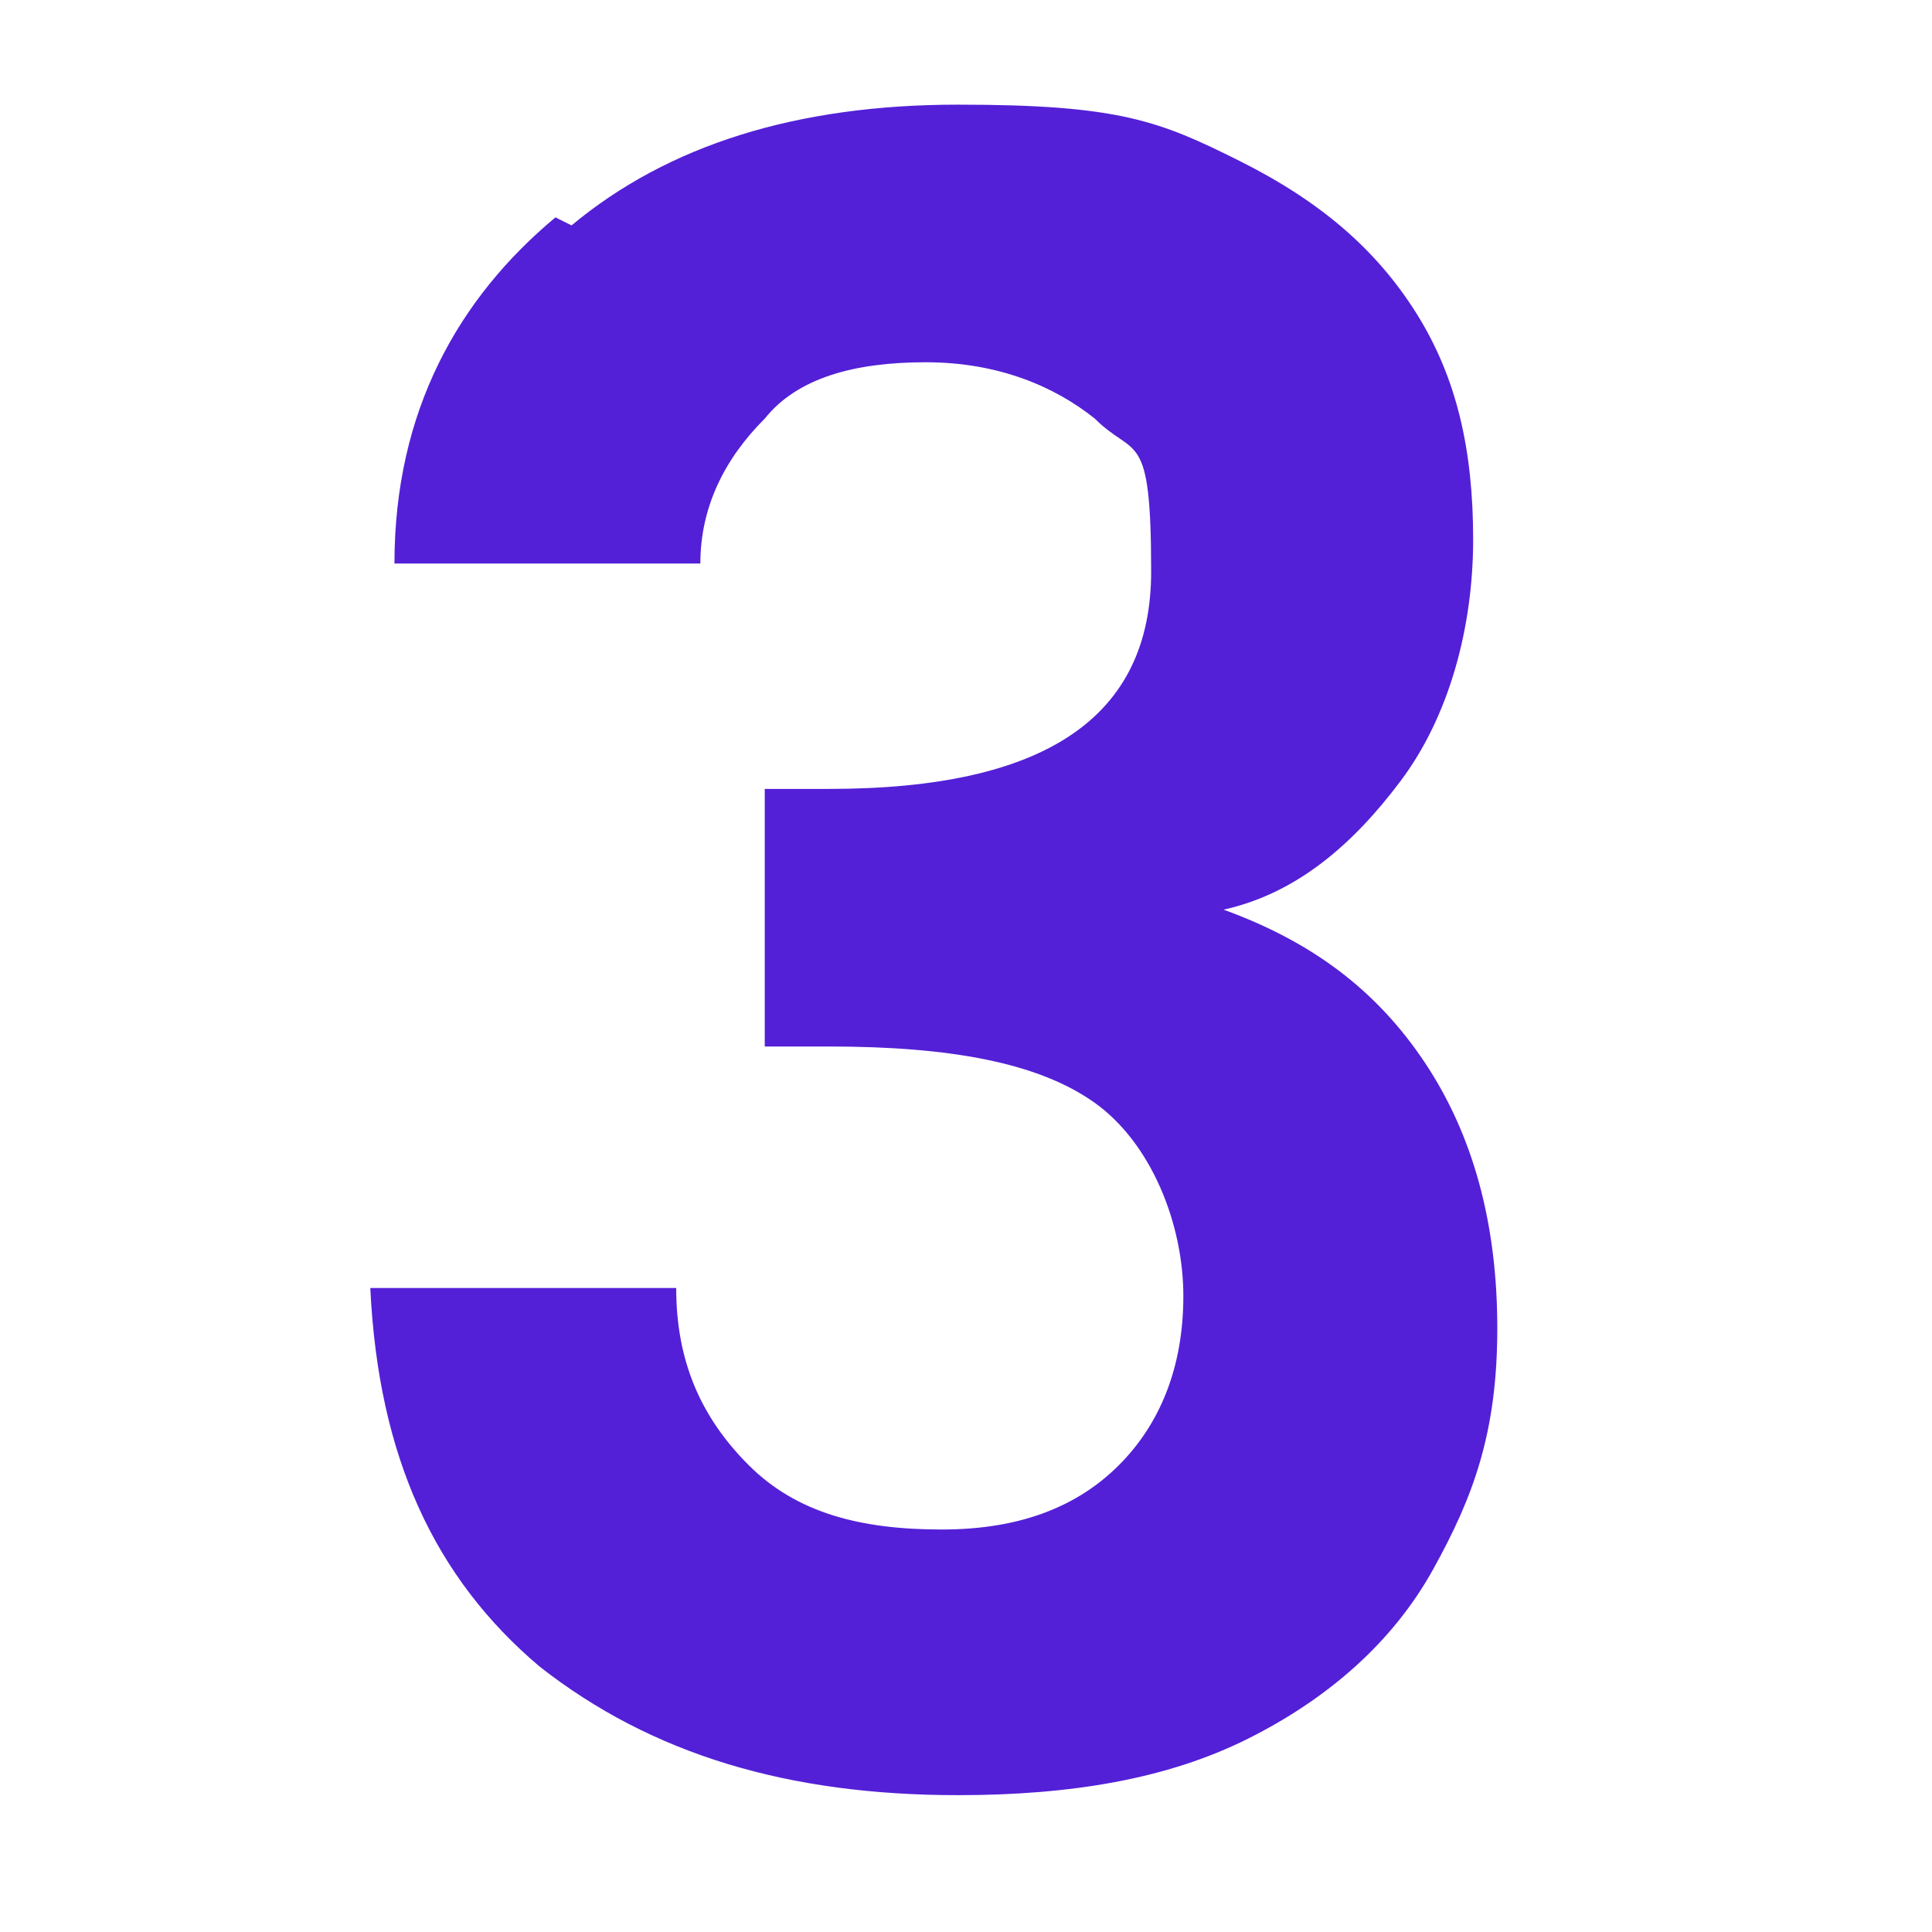 <?xml version="1.0" encoding="UTF-8"?>
<svg id="Layer_1" xmlns="http://www.w3.org/2000/svg" version="1.1" viewBox="0 0 24 24">
  <!-- Generator: Adobe Illustrator 29.7.1, SVG Export Plug-In . SVG Version: 2.1.1 Build 8)  -->
  <defs>
    <style>
      .st0 {
        fill: #5320d7;
      }
    </style>
  </defs>
  <path class="st0" d="M7.1,2.8c1.2-1,2.8-1.5,4.8-1.5s2.5.2,3.5.7c1,.5,1.7,1.1,2.2,1.9.5.8.7,1.7.7,2.8s-.3,2.2-.9,3c-.6.8-1.3,1.4-2.2,1.6h0c1.1.4,1.9,1,2.5,1.9s.9,2,.9,3.3-.3,2.1-.8,3c-.5.9-1.3,1.6-2.3,2.1-1,.5-2.2.7-3.6.7-2.1,0-3.8-.5-5.2-1.6-1.3-1.1-2-2.6-2.1-4.7h3.8c0,.9.3,1.6.9,2.2s1.4.8,2.4.8,1.7-.3,2.2-.8c.5-.5.8-1.2.8-2.1s-.4-1.9-1.1-2.4-1.8-.7-3.3-.7h-.8v-3.2h.8c2.7,0,4-.9,4-2.7s-.2-1.4-.7-1.9c-.5-.4-1.2-.7-2.1-.7s-1.6.2-2,.7c-.5.5-.8,1.1-.8,1.8h-3.8c0-1.9.8-3.3,2-4.3Z"/>
</svg>